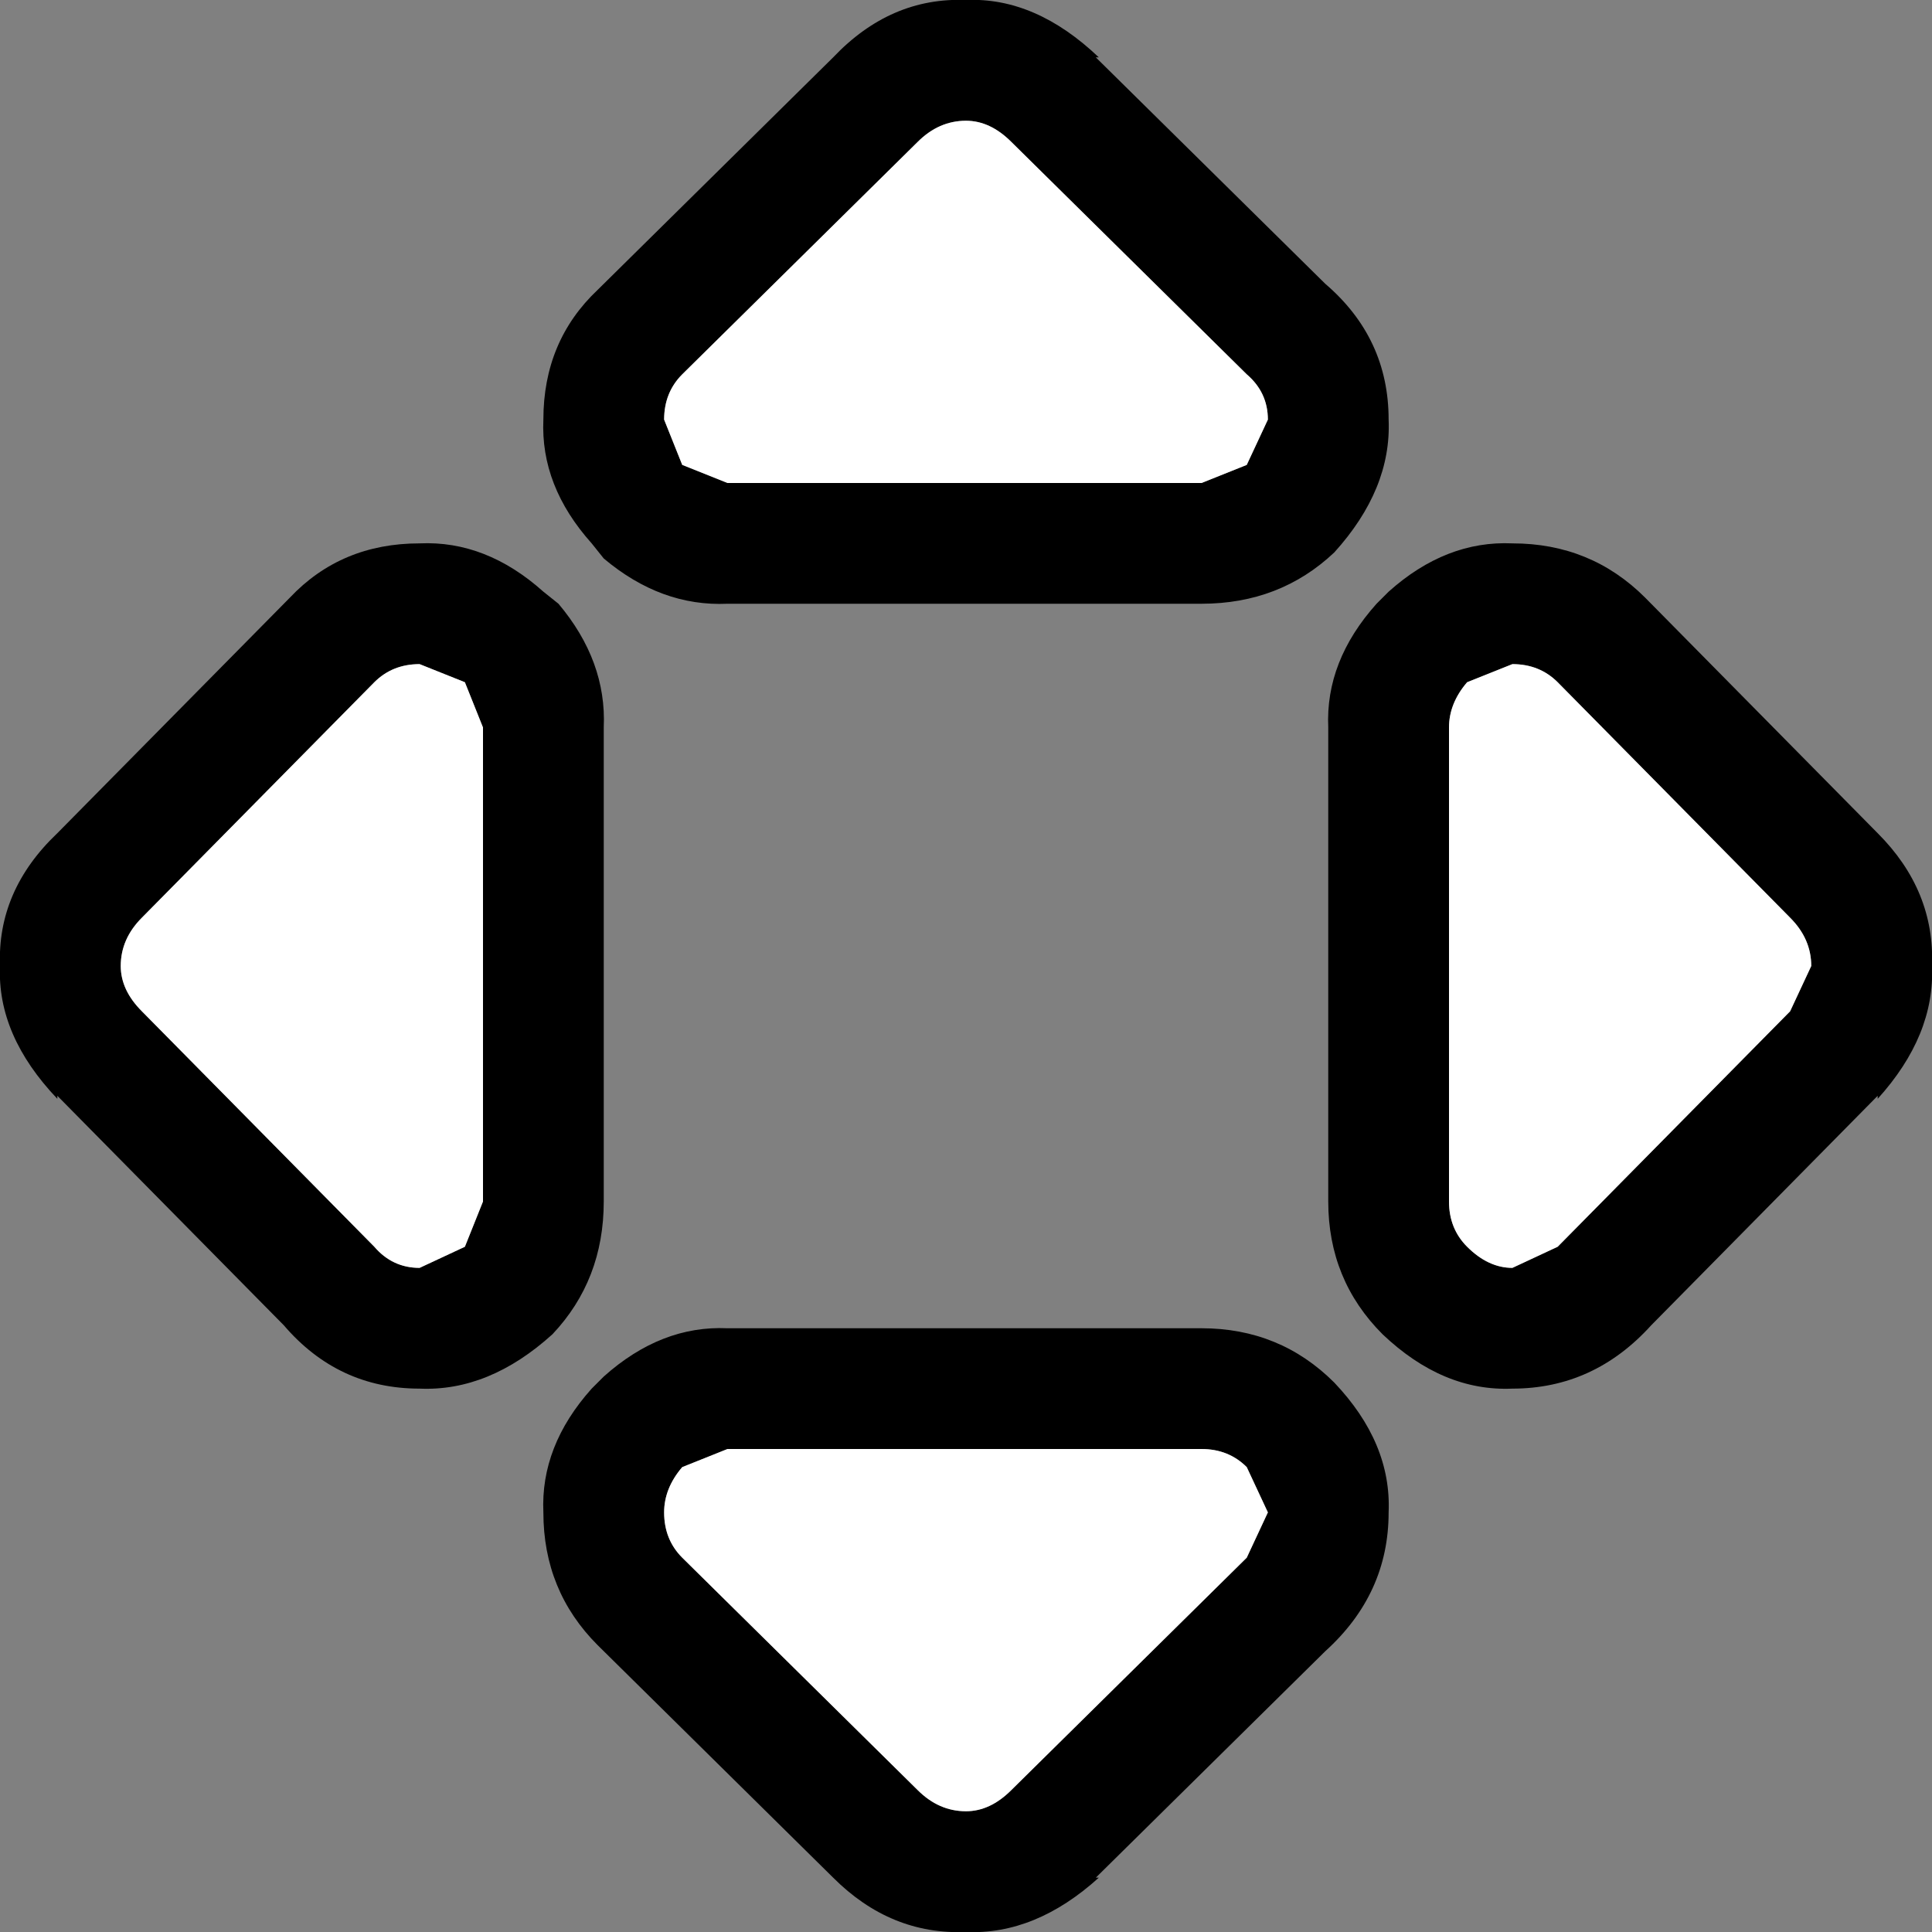 <svg width="32" height="32" xmlns="http://www.w3.org/2000/svg" xmlns:xlink="http://www.w3.org/1999/xlink">
  <rect width="100%" height="100%" fill="#808080" stroke="none"/>
  <defs/>
  <g>
    <path stroke="none" fill="#000000" d="M16 0 Q17.15 -0.05 18.2 0.95 L18.15 0.95 21.95 4.7 Q23 5.6 23 6.95 23.05 8.1 22.1 9.15 21.2 10 19.9 10 L12.05 10 Q10.95 10.05 10 9.25 L9.8 9 Q8.95 8.05 9 6.95 9 5.65 9.9 4.8 L13.8 0.95 Q14.75 -0.05 16 0 M22 12.05 Q21.95 10.95 22.8 10 L23 9.8 Q23.95 8.95 25.05 9 26.35 9 27.25 9.9 L31.1 13.8 Q32.05 14.75 32 16 32.05 17.15 31.1 18.2 L31.1 18.15 27.35 21.95 Q26.4 23 25.05 23 23.9 23.05 22.9 22.1 22 21.2 22 19.9 L22 12.05 M16.75 2.35 Q16.4 2 16 2 15.55 2 15.2 2.35 L11.3 6.2 Q11 6.5 11 6.95 L11.3 7.7 12.05 8 19.9 8 20.65 7.7 21 6.95 Q21 6.5 20.65 6.2 L16.75 2.35 M29.65 16.75 L30 16 Q30 15.55 29.65 15.2 L25.8 11.3 Q25.5 11 25.05 11 L24.3 11.3 Q24 11.65 24 12.05 L24 19.9 Q24 20.35 24.3 20.65 24.65 21 25.05 21 L25.8 20.65 29.65 16.75 M9.25 10 Q10.05 10.95 10 12.05 L10 19.9 Q10 21.2 9.15 22.1 8.1 23.05 6.95 23 5.6 23 4.7 21.95 L0.95 18.15 0.95 18.2 Q-0.05 17.15 0 16 -0.05 14.75 0.95 13.8 L4.8 9.9 Q5.65 9 6.95 9 8.05 8.95 9 9.8 L9.25 10 M2.35 16.75 L6.2 20.65 Q6.5 21 6.95 21 L7.7 20.65 8 19.9 8 12.05 7.7 11.3 6.95 11 Q6.5 11 6.2 11.3 L2.35 15.2 Q2 15.55 2 16 2 16.4 2.35 16.75 M23 25.05 Q23 26.4 21.95 27.35 L18.15 31.1 18.2 31.1 Q17.15 32.05 16 32 14.75 32.05 13.8 31.1 L9.9 27.25 Q9 26.35 9 25.05 8.95 23.95 9.8 23 L10 22.8 Q10.95 21.95 12.05 22 L19.9 22 Q21.2 22 22.1 22.9 23.05 23.9 23 25.05 M16.75 29.65 L20.65 25.8 21 25.05 20.65 24.3 Q20.35 24 19.9 24 L12.05 24 11.3 24.3 Q11 24.65 11 25.05 11 25.5 11.3 25.8 L15.2 29.65 Q15.55 30 16 30 16.4 30 16.75 29.65"/>
    <path stroke="none" fill="#FFFFFF" d="M16.75 29.65 Q16.4 30 16 30 15.55 30 15.2 29.65 L11.3 25.8 Q11 25.5 11 25.05 11 24.65 11.3 24.3 L12.05 24 19.9 24 Q20.35 24 20.65 24.3 L21 25.05 20.65 25.8 16.75 29.65 M29.65 16.75 L25.8 20.65 25.05 21 Q24.65 21 24.3 20.65 24 20.35 24 19.9 L24 12.05 Q24 11.65 24.3 11.3 L25.05 11 Q25.5 11 25.8 11.3 L29.65 15.2 Q30 15.55 30 16 L29.65 16.75 M16.75 2.35 L20.65 6.2 Q21 6.5 21 6.95 L20.65 7.7 19.9 8 12.05 8 11.3 7.7 11 6.95 Q11 6.5 11.3 6.2 L15.2 2.35 Q15.55 2 16 2 16.4 2 16.75 2.35 M2.35 16.75 Q2 16.4 2 16 2 15.55 2.35 15.2 L6.2 11.3 Q6.5 11 6.95 11 L7.7 11.3 8 12.05 8 19.9 7.7 20.65 6.95 21 Q6.5 21 6.2 20.65 L2.35 16.75"/>
  </g>
</svg>